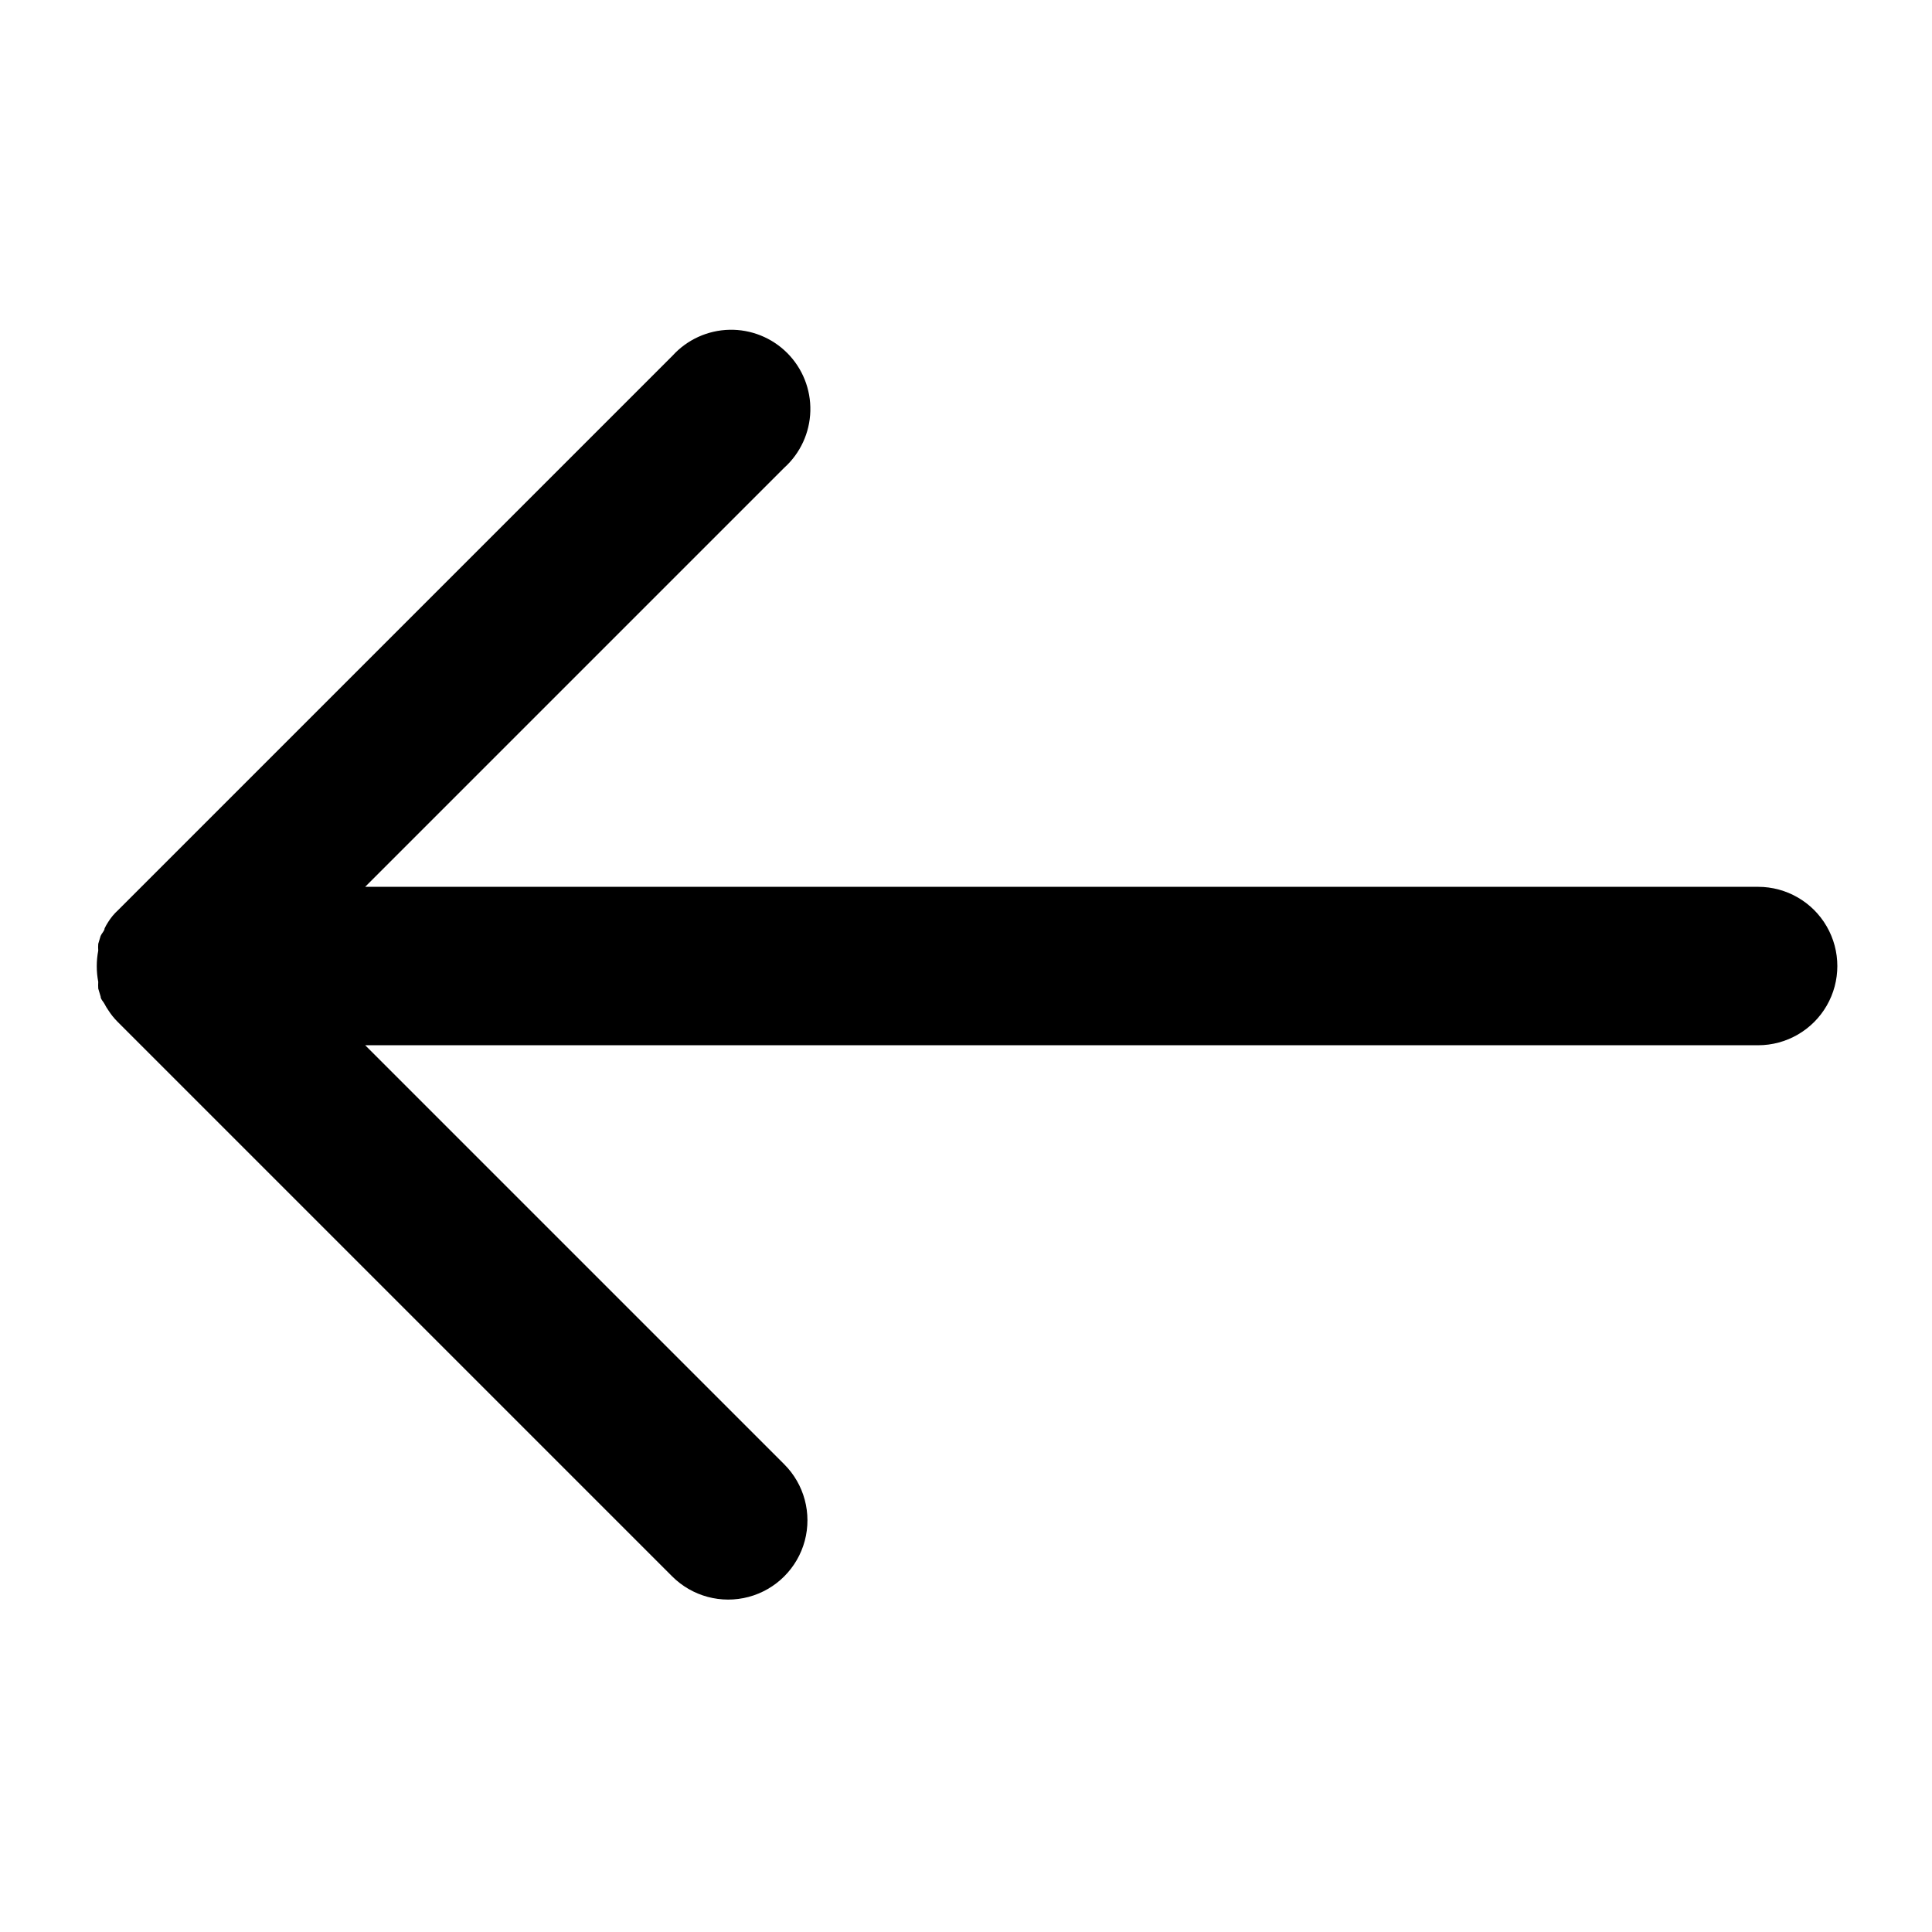 <?xml version="1.0" encoding="UTF-8"?>
<!-- Uploaded to: SVG Repo, www.svgrepo.com, Generator: SVG Repo Mixer Tools -->
<svg fill="#000000" width="800px" height="800px" version="1.1" viewBox="144 144 512 512" xmlns="http://www.w3.org/2000/svg">
 <path d="m609.92 379.01h-369.14l111.05-111.05c4.266-3.852 6.766-9.281 6.918-15.027 0.152-5.742-2.059-11.297-6.113-15.371-4.059-4.07-9.605-6.297-15.352-6.168-5.742 0.133-11.184 2.613-15.051 6.863l-146.95 146.95c-1.016 0.922-1.898 1.984-2.621 3.148-0.355 0.535-0.672 1.098-0.945 1.68 0 0.629-0.734 1.258-1.051 1.996l-0.629 2.098c-0.047 0.594-0.047 1.191 0 1.785-0.523 2.738-0.523 5.551 0 8.289-0.035 0.598-0.035 1.191 0 1.785l0.629 2.098c0 0.734 0.734 1.363 1.051 1.996 0.273 0.547 0.59 1.074 0.945 1.574 0.719 1.141 1.566 2.195 2.516 3.148l146.95 146.95c5.309 5.305 13.039 7.379 20.289 5.438 7.246-1.941 12.91-7.606 14.852-14.852 1.941-7.25-0.129-14.984-5.438-20.289l-111.05-111.05h369.14c7.5 0 14.43-4.004 18.18-10.496 3.75-6.496 3.75-14.5 0-20.992-3.75-6.496-10.68-10.496-18.18-10.496z"/>
</svg>